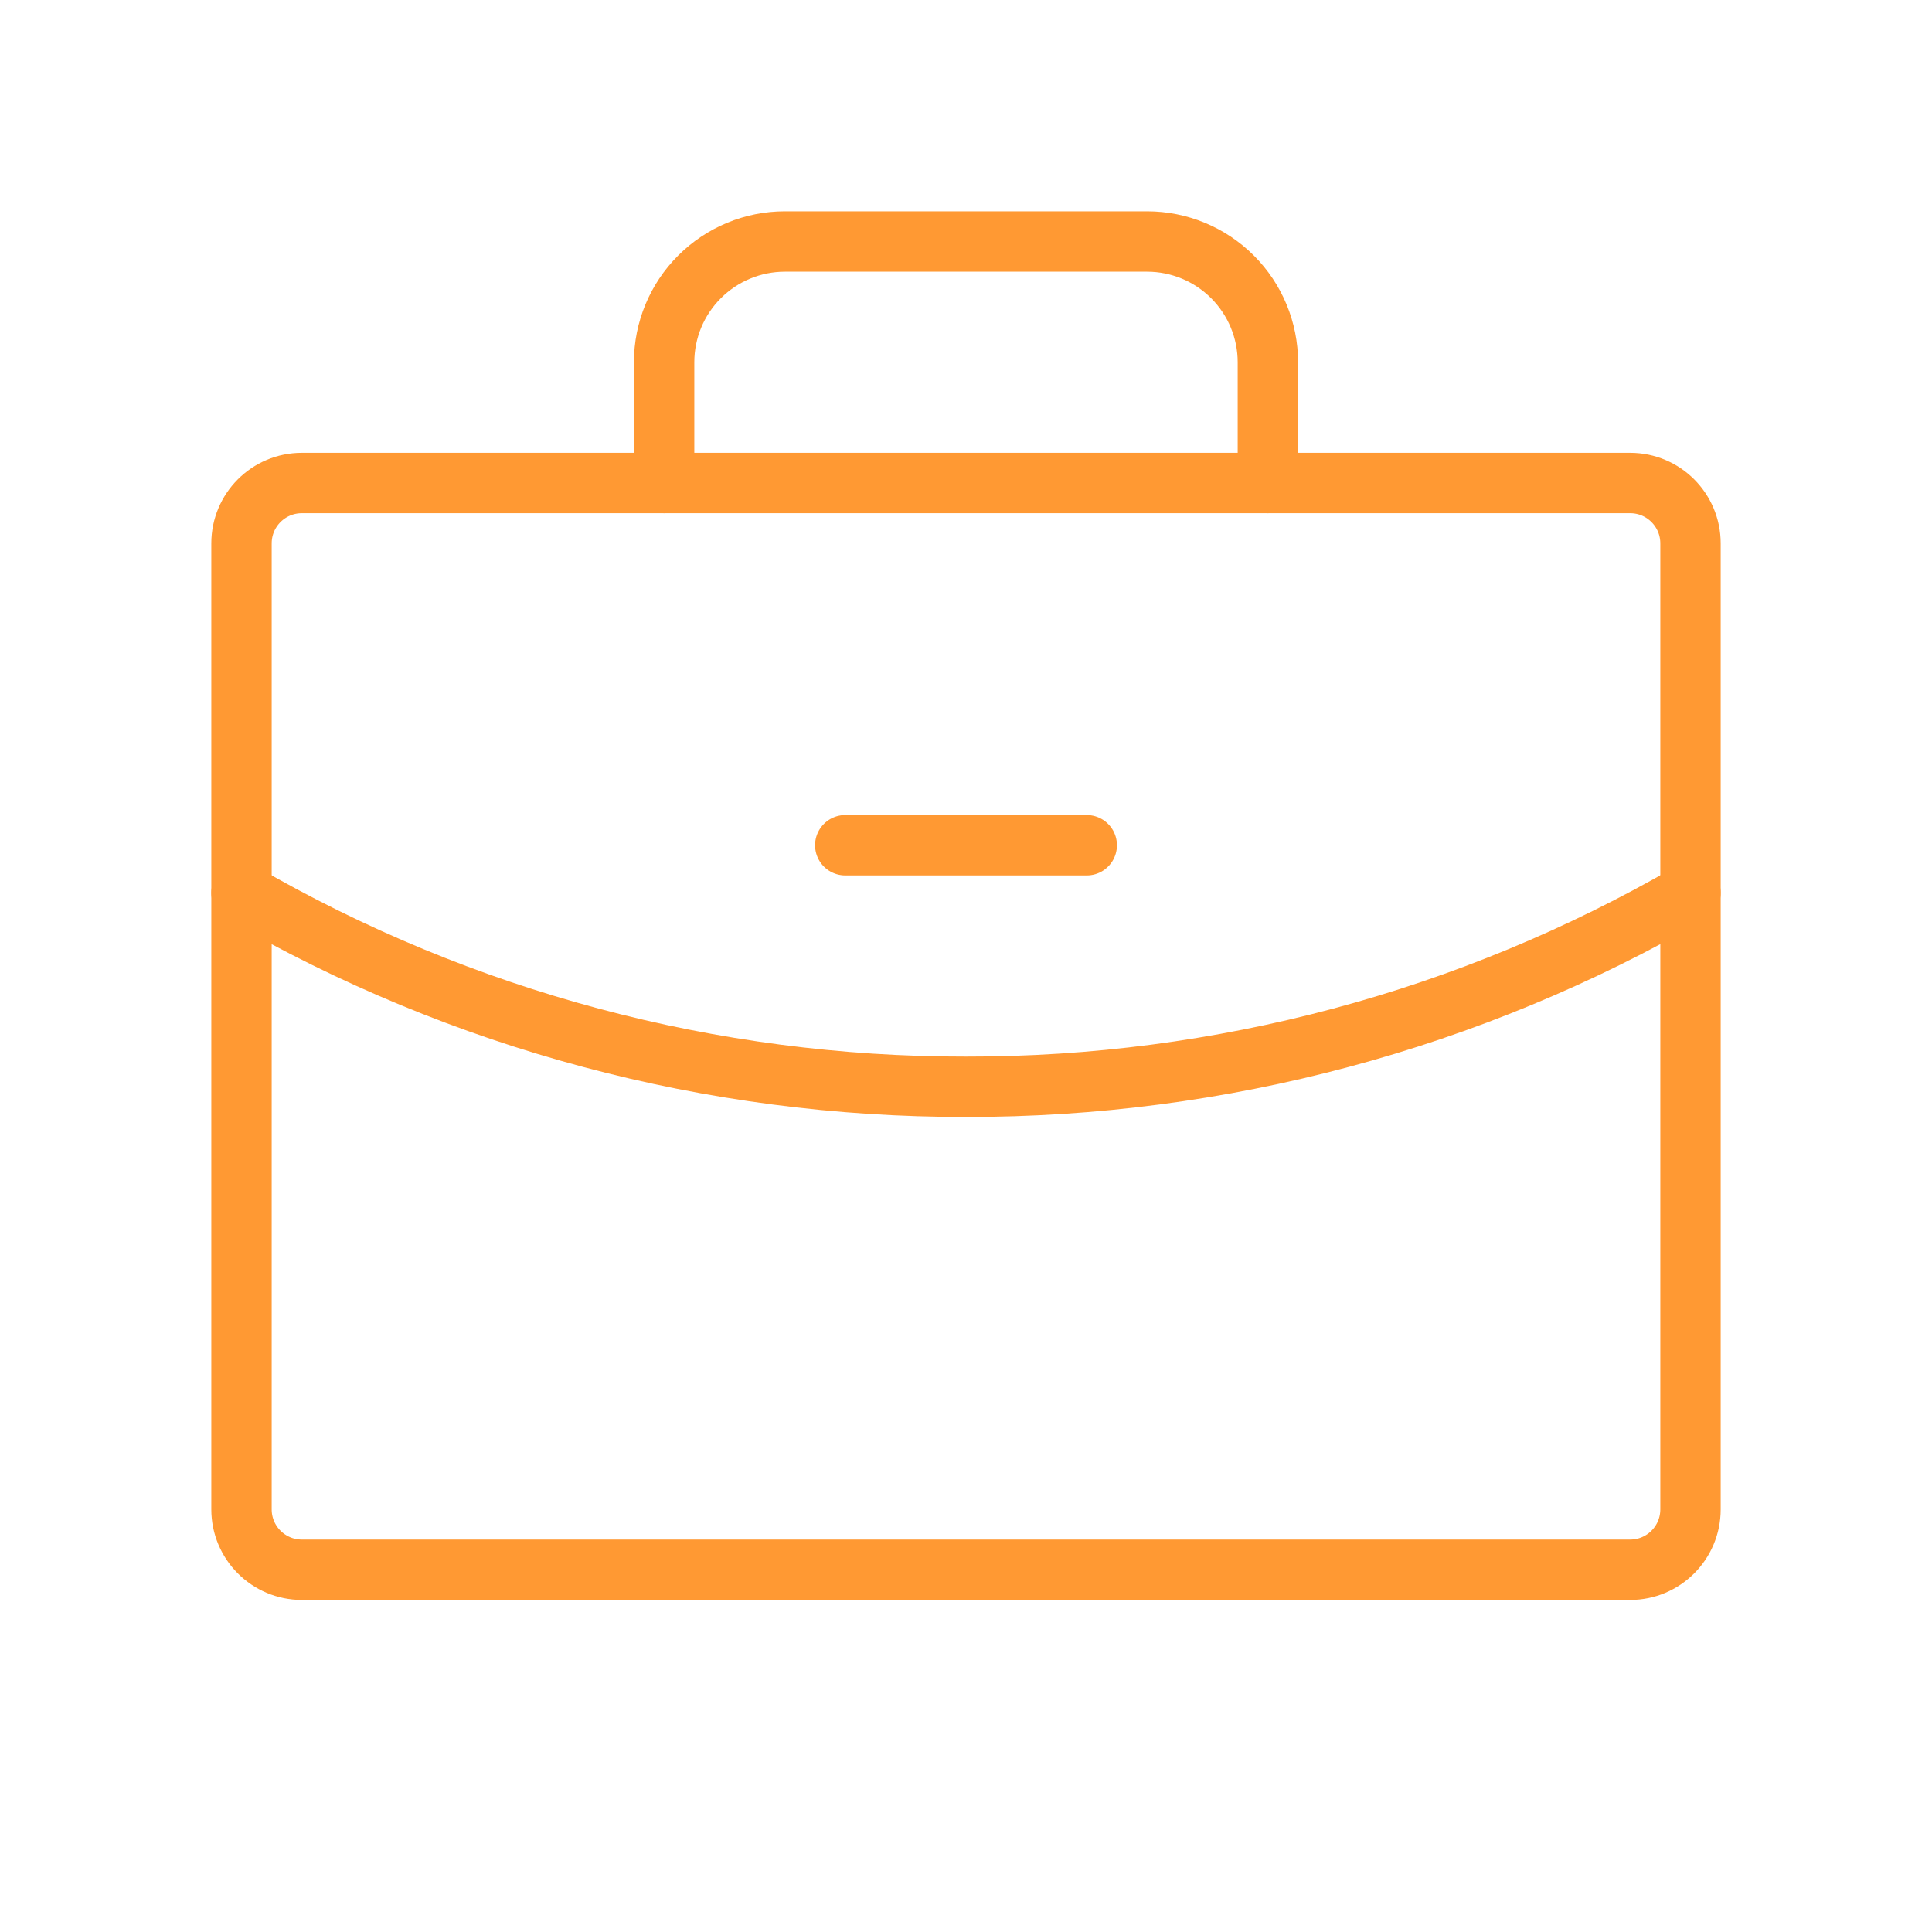 <svg width="64" height="64" viewBox="0 0 64 64" fill="none" xmlns="http://www.w3.org/2000/svg">
<g clip-path="url(#clip0_2364_4900)">
<path d="M54 16H10C8.895 16 8 16.895 8 18V50C8 51.105 8.895 52 10 52H54C55.105 52 56 51.105 56 50V18C56 16.895 55.105 16 54 16Z" stroke="#FF9933" stroke-width="2" stroke-linecap="round" stroke-linejoin="round"/>
<path d="M42 16V12C42 10.939 41.579 9.922 40.828 9.172C40.078 8.422 39.061 8 38 8H26C24.939 8 23.922 8.422 23.172 9.172C22.421 9.922 22 10.939 22 12V16" stroke="#FF9933" stroke-width="2" stroke-linecap="round" stroke-linejoin="round"/>
<path d="M56 29.578C48.706 33.798 40.426 36.013 32 36C23.574 36.014 15.294 33.799 8 29.58" stroke="#FF9933" stroke-width="2" stroke-linecap="round" stroke-linejoin="round"/>
<path d="M28 28H36" stroke="#FF9933" stroke-width="2" stroke-linecap="round" stroke-linejoin="round"/>
</g>
<defs>
<clipPath id="clip0_2364_4900">
<rect width="64" height="64" fill="white"/>
</clipPath>
</defs>
</svg>
